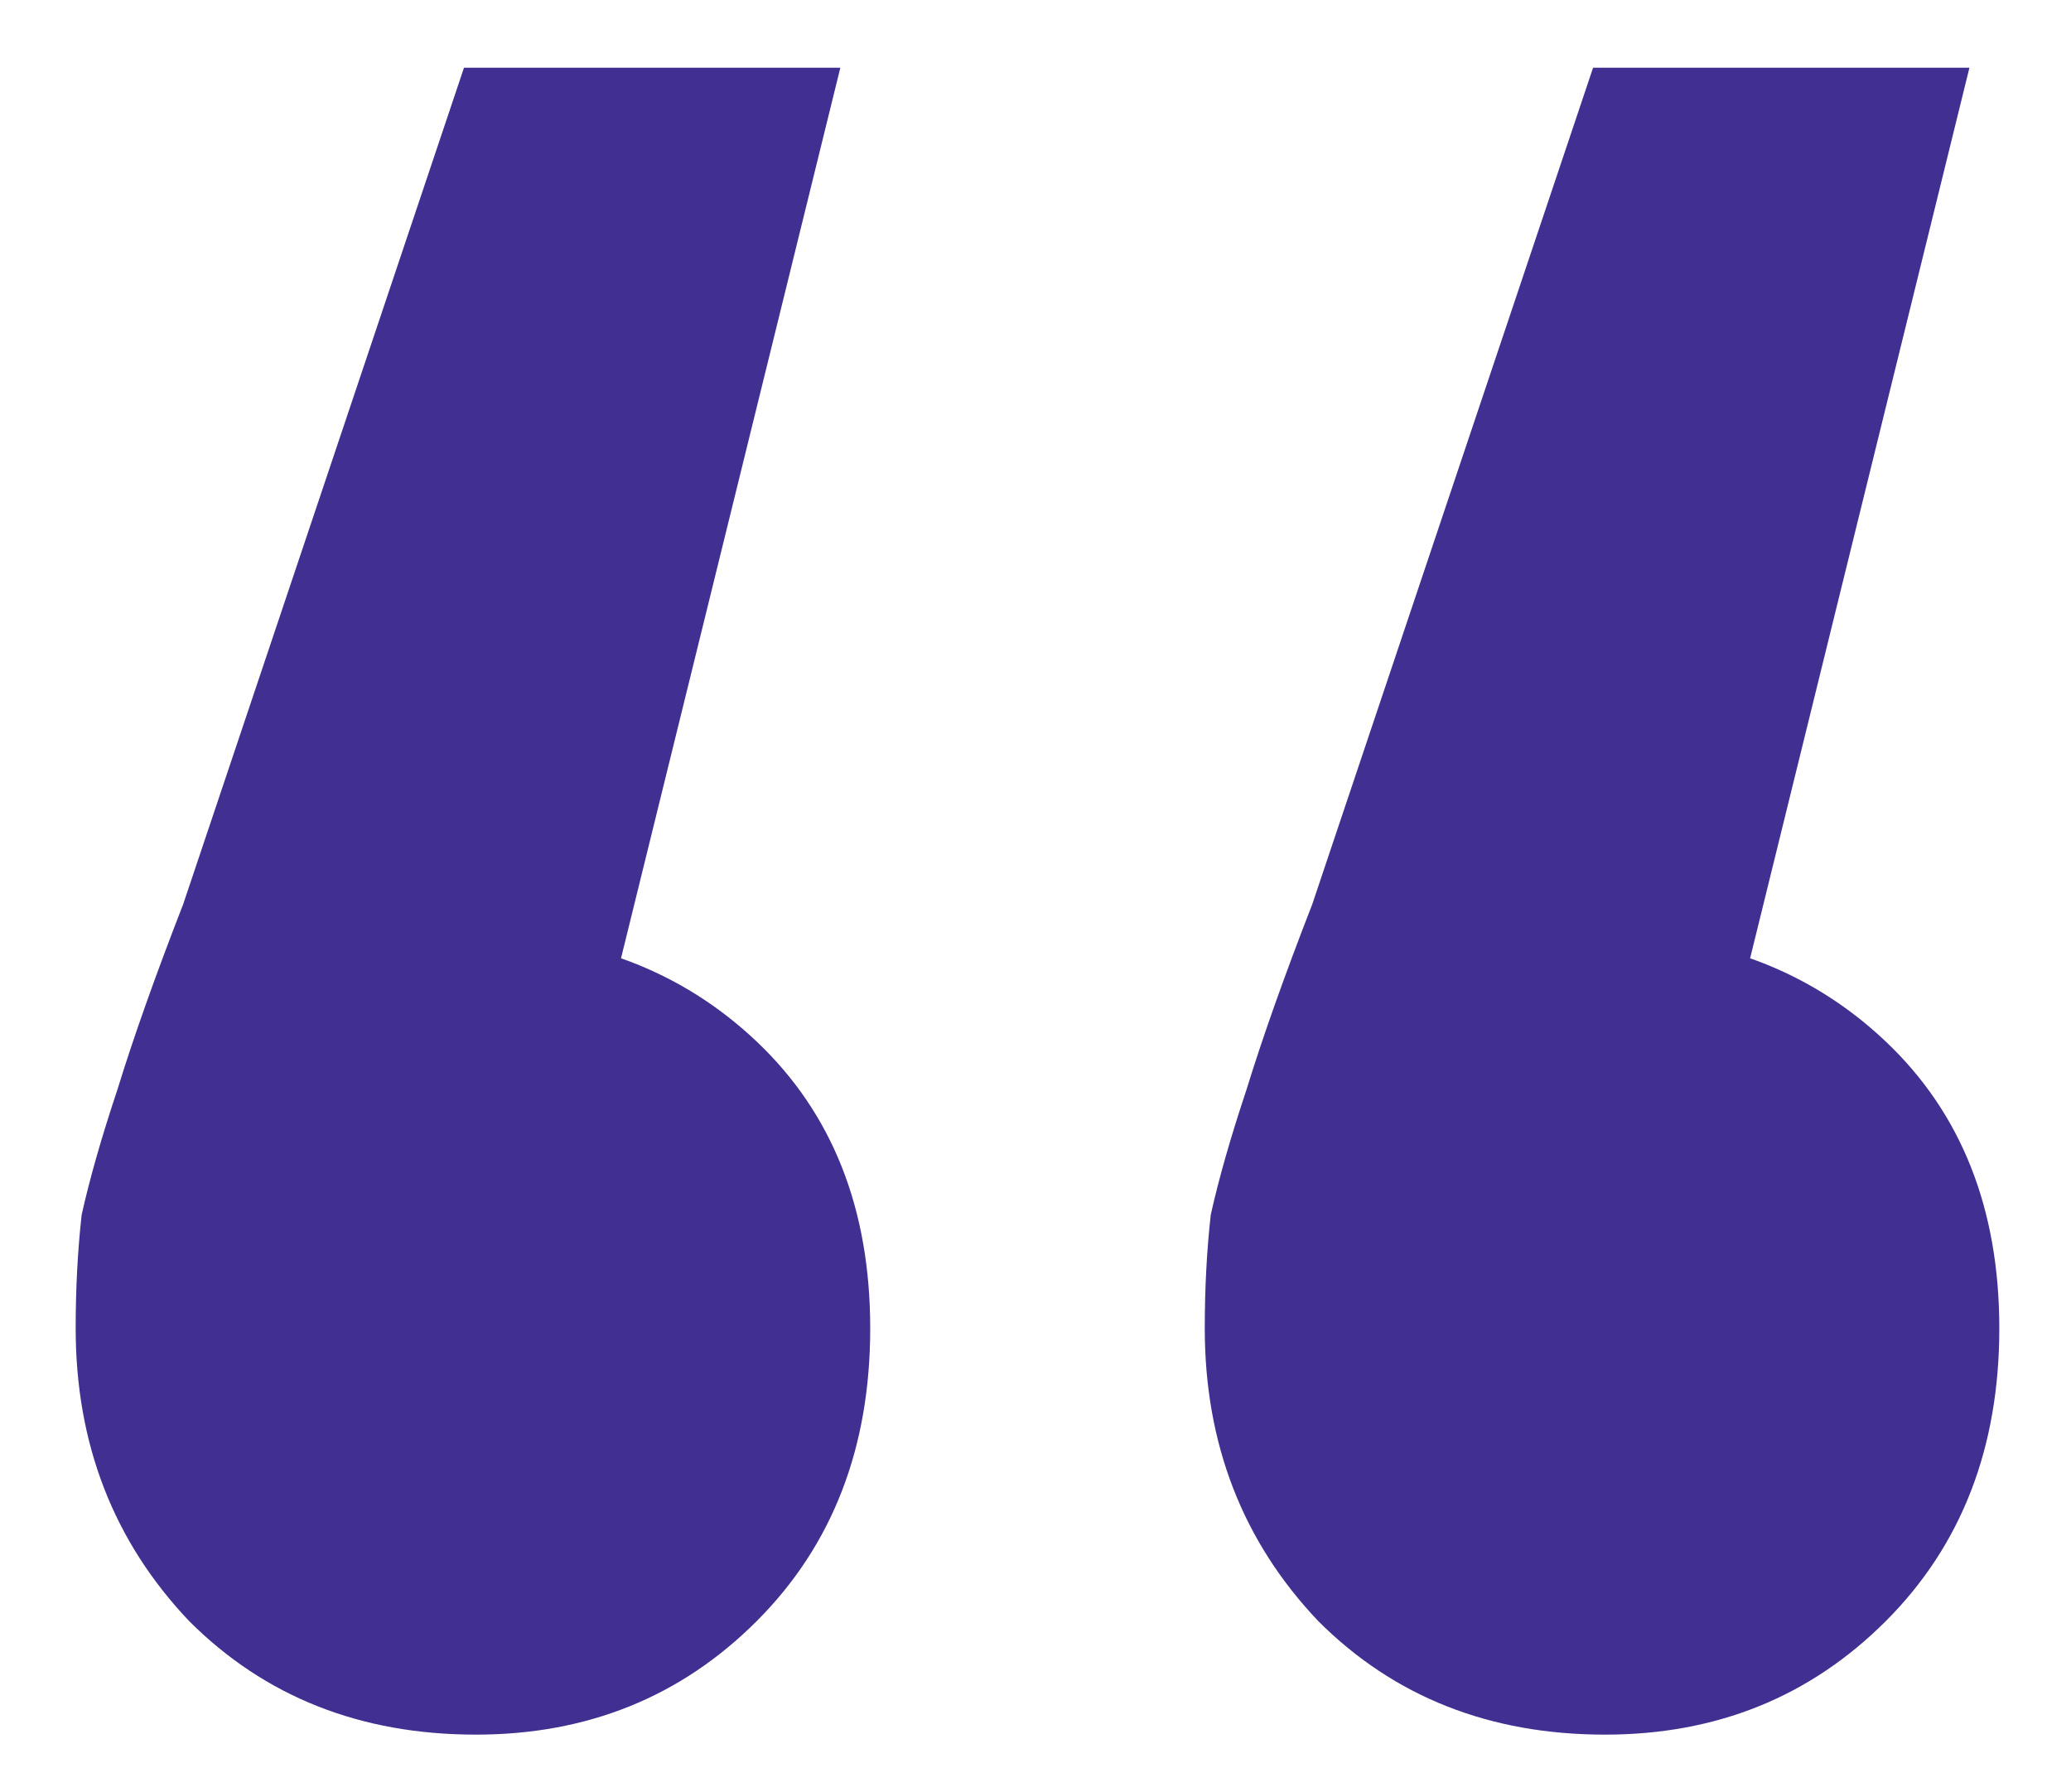 <svg width="52" height="45" viewBox="0 0 52 45" fill="none" xmlns="http://www.w3.org/2000/svg">
<mask id="mask0_530_168" style="mask-type:alpha" maskUnits="userSpaceOnUse" x="0" y="0" width="52" height="45">
<rect width="52" height="45" fill="#D9D9D9"/>
</mask>
<g mask="url(#mask0_530_168)">
<path d="M21.1 1.7L13.6 32.15L11.8 23.45C14.7 23.45 17.1 24.35 19 26.15C20.9 27.95 21.85 30.35 21.85 33.35C21.85 36.35 20.9 38.8 19 40.7C17.1 42.6 14.75 43.55 11.95 43.55C9.05 43.55 6.65 42.6 4.75 40.7C2.85 38.7 1.9 36.25 1.9 33.35C1.9 32.35 1.95 31.4 2.05 30.5C2.25 29.6 2.55 28.55 2.95 27.35C3.35 26.05 3.9 24.5 4.6 22.7L11.65 1.7H21.1ZM49.45 1.7L41.95 32.15L40.15 23.45C43.05 23.45 45.45 24.35 47.35 26.15C49.25 27.95 50.2 30.35 50.2 33.35C50.2 36.35 49.25 38.8 47.35 40.7C45.45 42.6 43.1 43.55 40.3 43.55C37.4 43.55 35 42.6 33.1 40.7C31.2 38.7 30.25 36.25 30.25 33.35C30.25 32.35 30.3 31.4 30.4 30.5C30.6 29.6 30.9 28.55 31.3 27.35C31.7 26.05 32.25 24.5 32.95 22.7L40 1.7H49.45Z" fill="#413092"/>
</g>
</svg>
